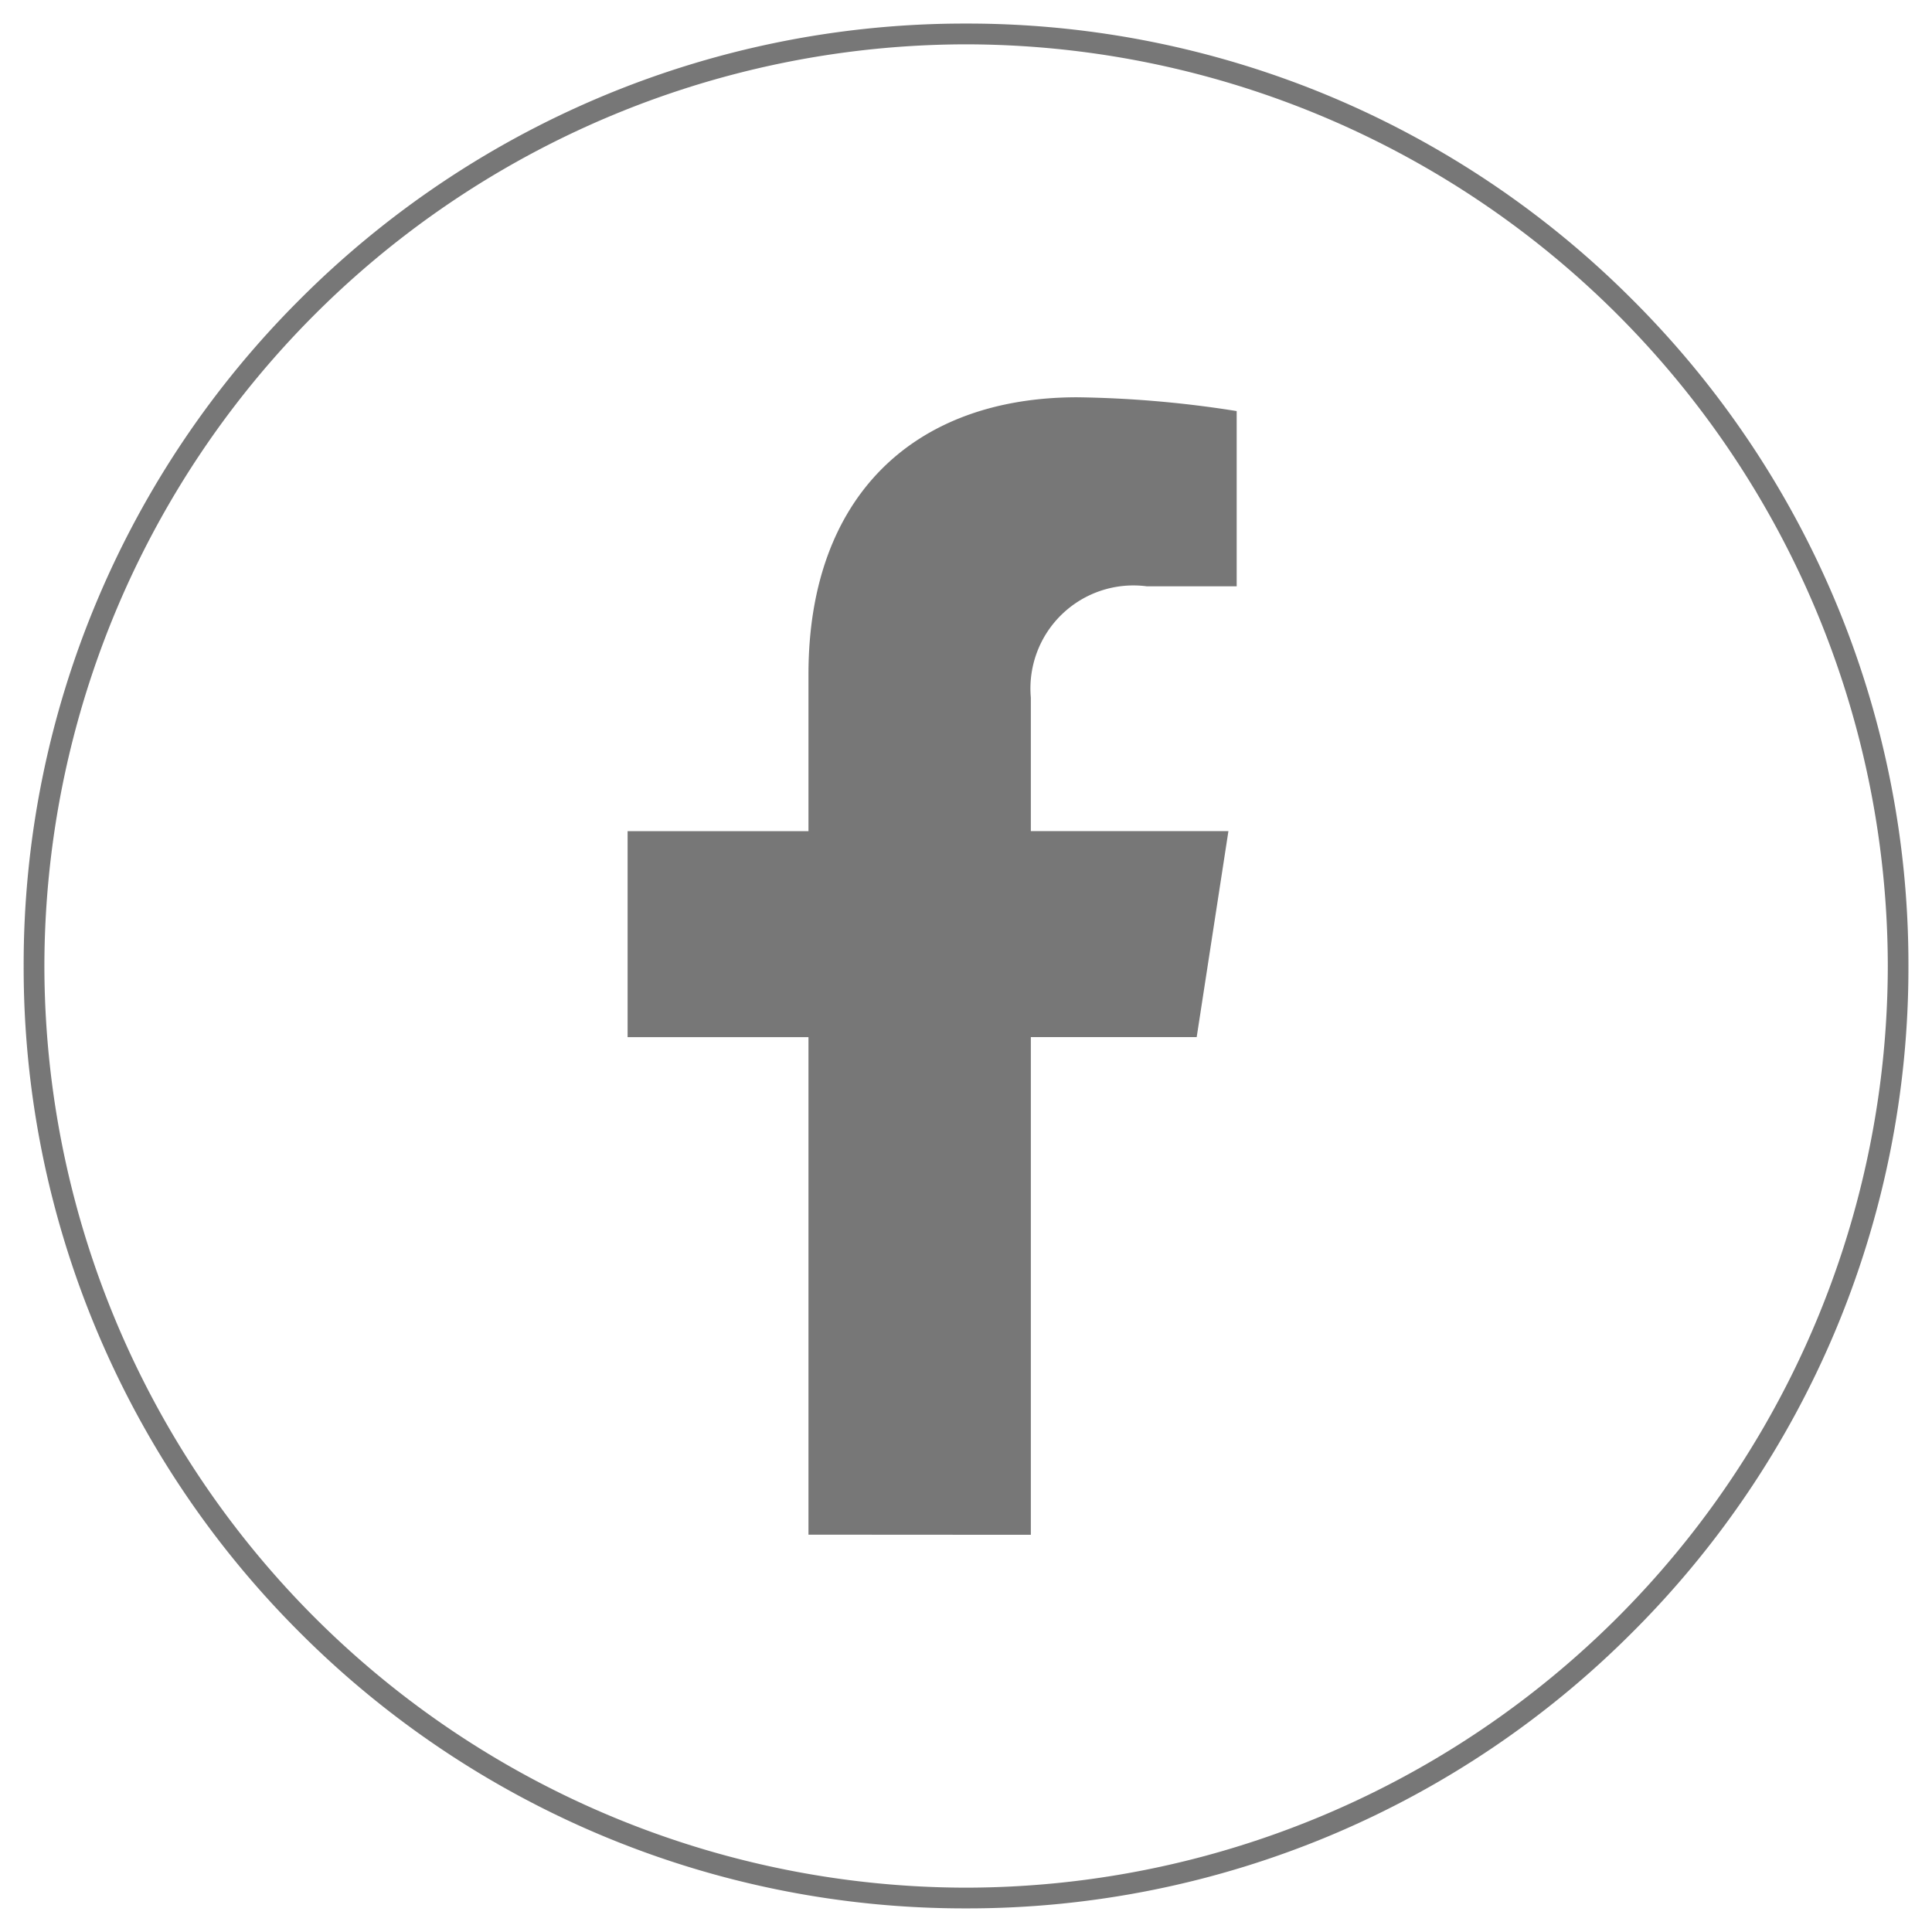 <svg xmlns="http://www.w3.org/2000/svg" width="40.912" height="40.912" viewBox="0 0 40.912 40.912">
  <path id="f" d="M19558.188-4813.656a19.918,19.918,0,0,1-6.346-4.28,19.9,19.9,0,0,1-4.275-6.342,19.847,19.847,0,0,1-1.568-7.768,19.846,19.846,0,0,1,1.568-7.767,19.9,19.9,0,0,1,4.275-6.342,19.918,19.918,0,0,1,6.346-4.28,19.873,19.873,0,0,1,7.766-1.567,19.892,19.892,0,0,1,7.77,1.567,19.9,19.9,0,0,1,6.342,4.28,19.916,19.916,0,0,1,4.279,6.342,19.879,19.879,0,0,1,1.566,7.767,19.88,19.88,0,0,1-1.566,7.768,19.91,19.91,0,0,1-4.279,6.342,19.9,19.9,0,0,1-6.342,4.28,19.883,19.883,0,0,1-7.77,1.567A19.864,19.864,0,0,1,19558.188-4813.656Zm-11.75-18.389a19.537,19.537,0,0,0,19.516,19.517,19.538,19.538,0,0,0,19.52-19.517,19.54,19.54,0,0,0-19.52-19.517A19.539,19.539,0,0,0,19546.438-4832.045Zm16.18,12.042v-10.535h-3.83v-4.362h3.83v-3.32c0-3.78,2.246-5.868,5.693-5.868a23.252,23.252,0,0,1,3.375.292v3.711h-1.9a2.181,2.181,0,0,0-2.459,2.355v2.829h4.184l-.672,4.362h-3.512V-4820Z" transform="translate(-19545.498 4852.501)" fill="#777" stroke="rgba(0,0,0,0)" stroke-width="1"/>
</svg>
